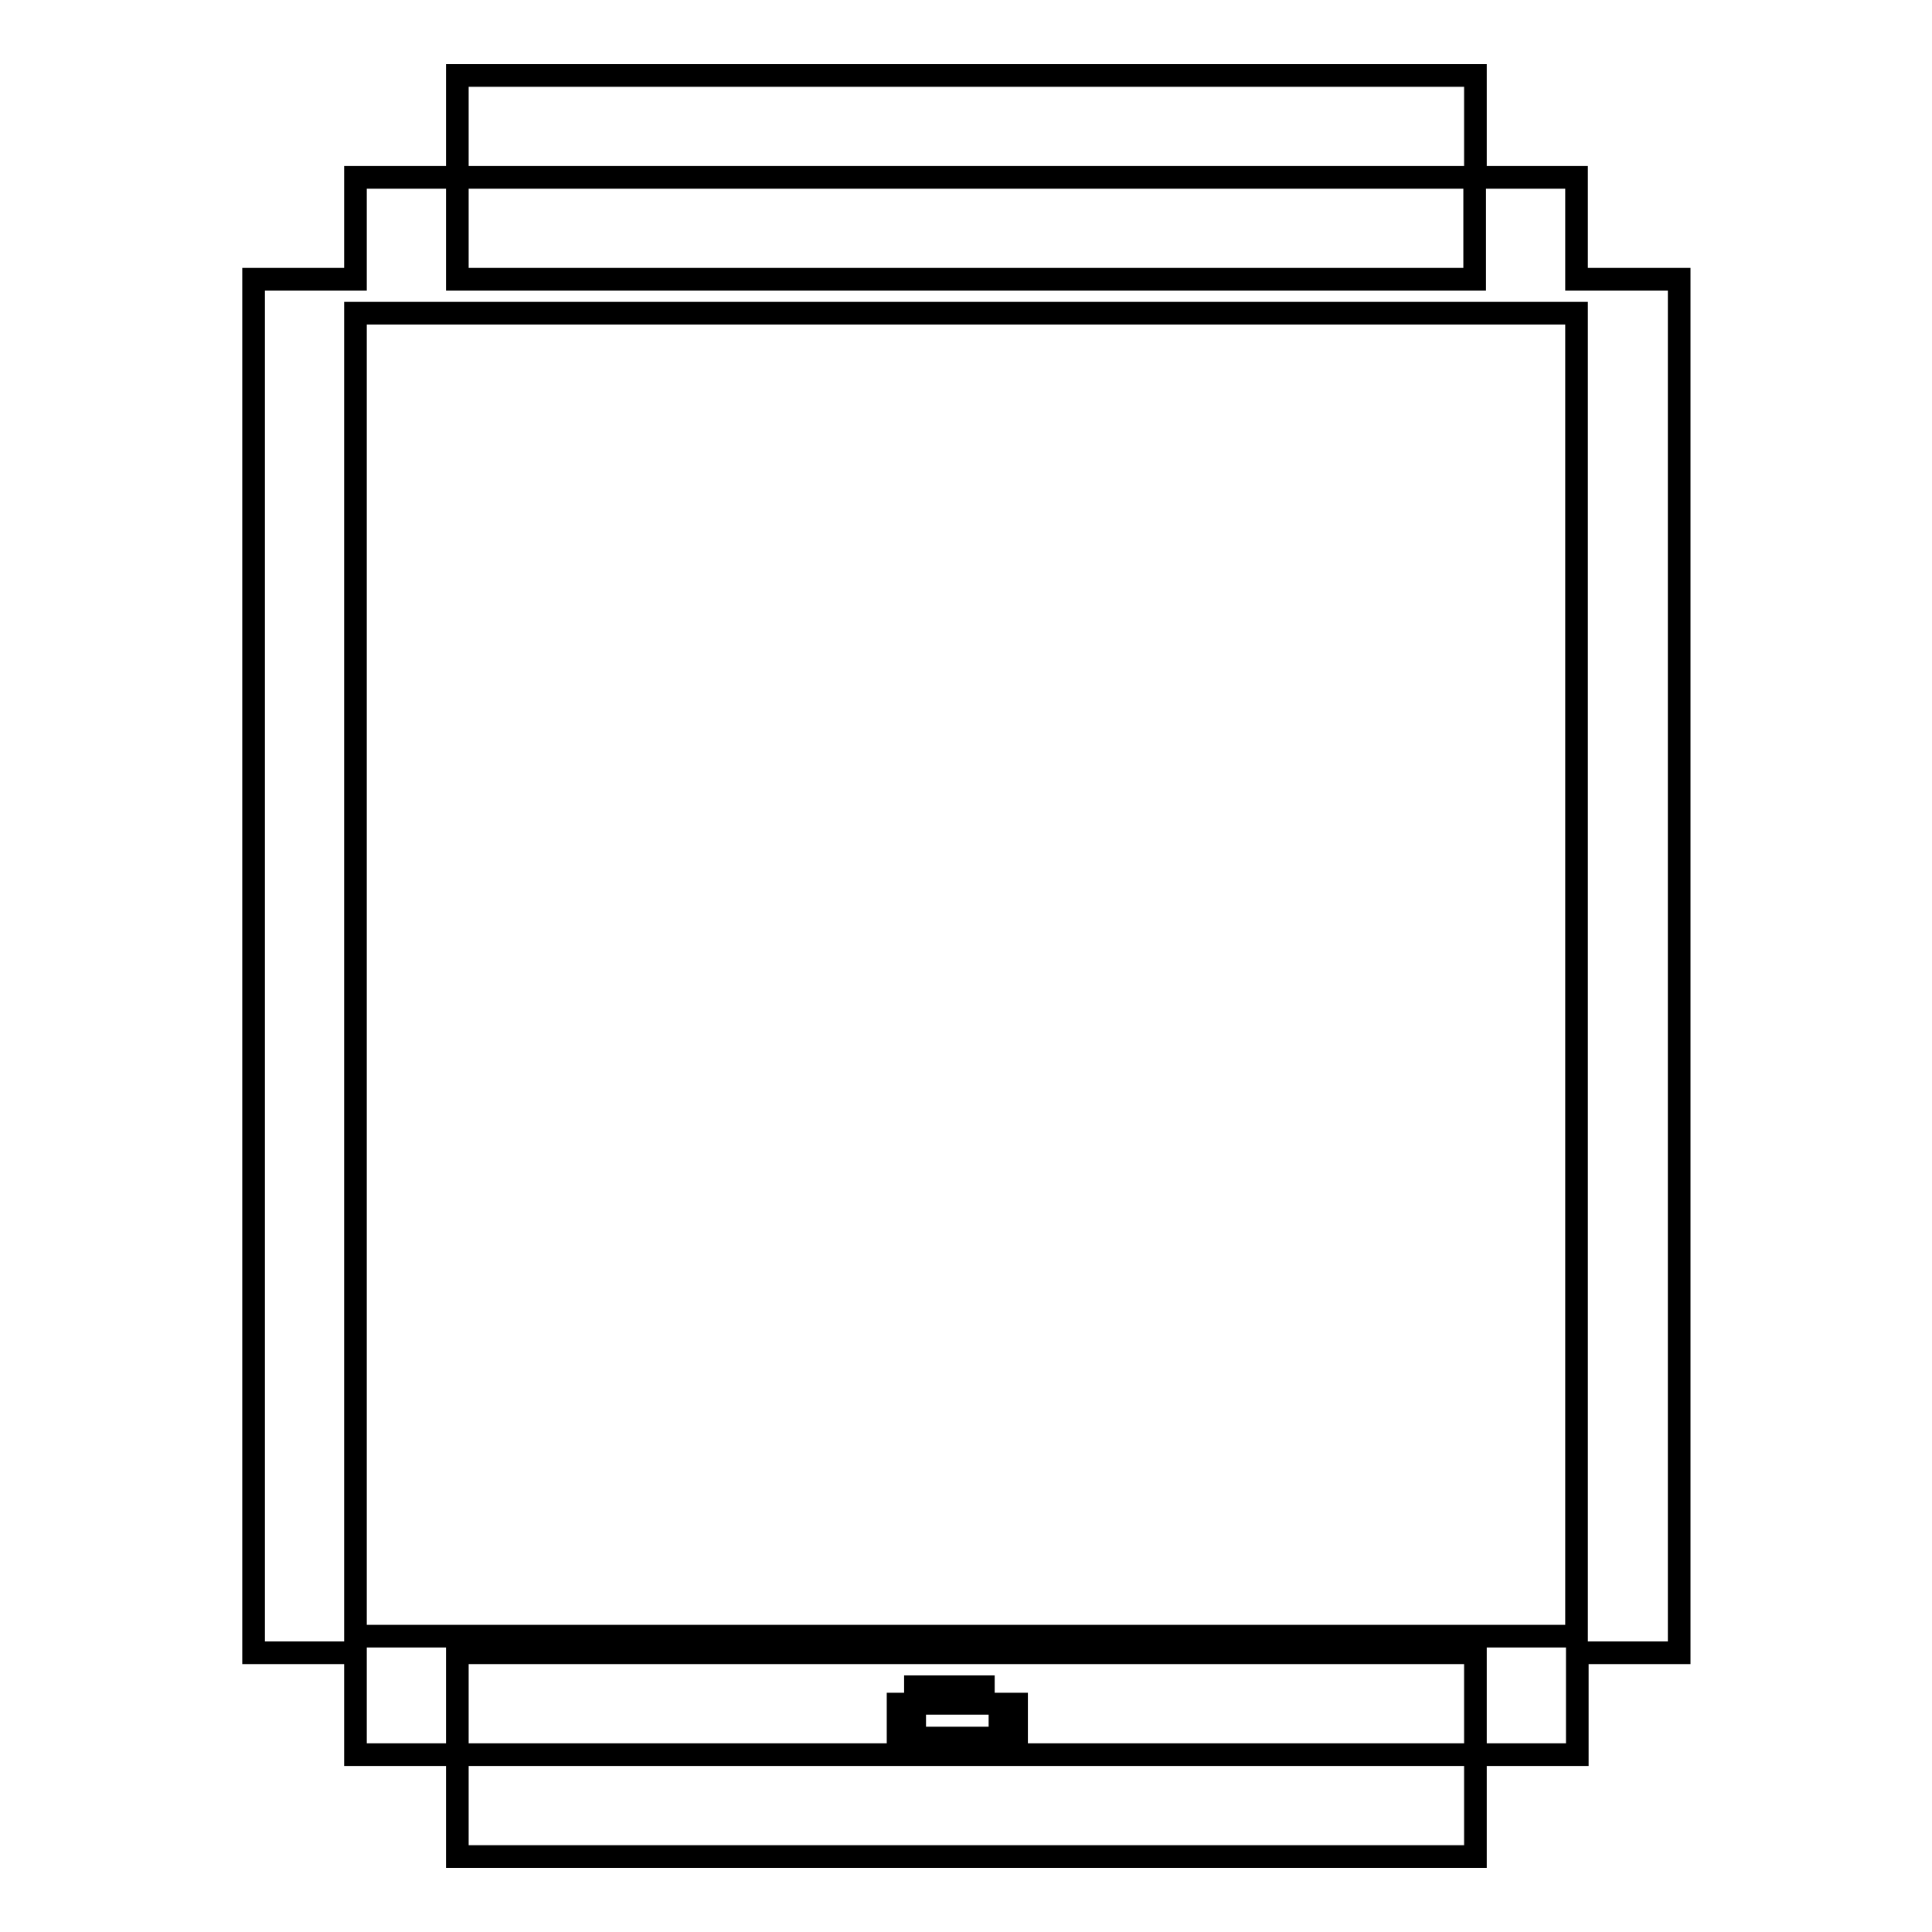 <?xml version="1.0" encoding="utf-8"?>
<!-- Svg Vector Icons : http://www.onlinewebfonts.com/icon -->
<!DOCTYPE svg PUBLIC "-//W3C//DTD SVG 1.1//EN" "http://www.w3.org/Graphics/SVG/1.1/DTD/svg11.dtd">
<svg version="1.1" xmlns="http://www.w3.org/2000/svg" xmlns:xlink="http://www.w3.org/1999/xlink" x="0px" y="0px" viewBox="0 0 256 256" enable-background="new 0 0 256 256" xml:space="preserve">
<g> <path stroke-width="3" fill-opacity="0" stroke="#000000"  d="M208.9,37V23.5h-13.5V37H60.6V23.5h134.9V10H60.6v13.5H47.1V37H33.6V219h13.5v13.5h13.5V246h134.9v-13.5 H60.6V219h134.9v13.5h13.5V219h13.5V37H208.9z M208.9,216.8H47.1V41.5h161.8V216.8z M121.3,223.5h9v2.2h-9V223.5z M121.3,230.3h9 v2.2h-9V230.3z M119,225.8h2.2v4.5H119V225.8z M132.5,225.8h2.2v4.5h-2.2V225.8z"/></g>
</svg>